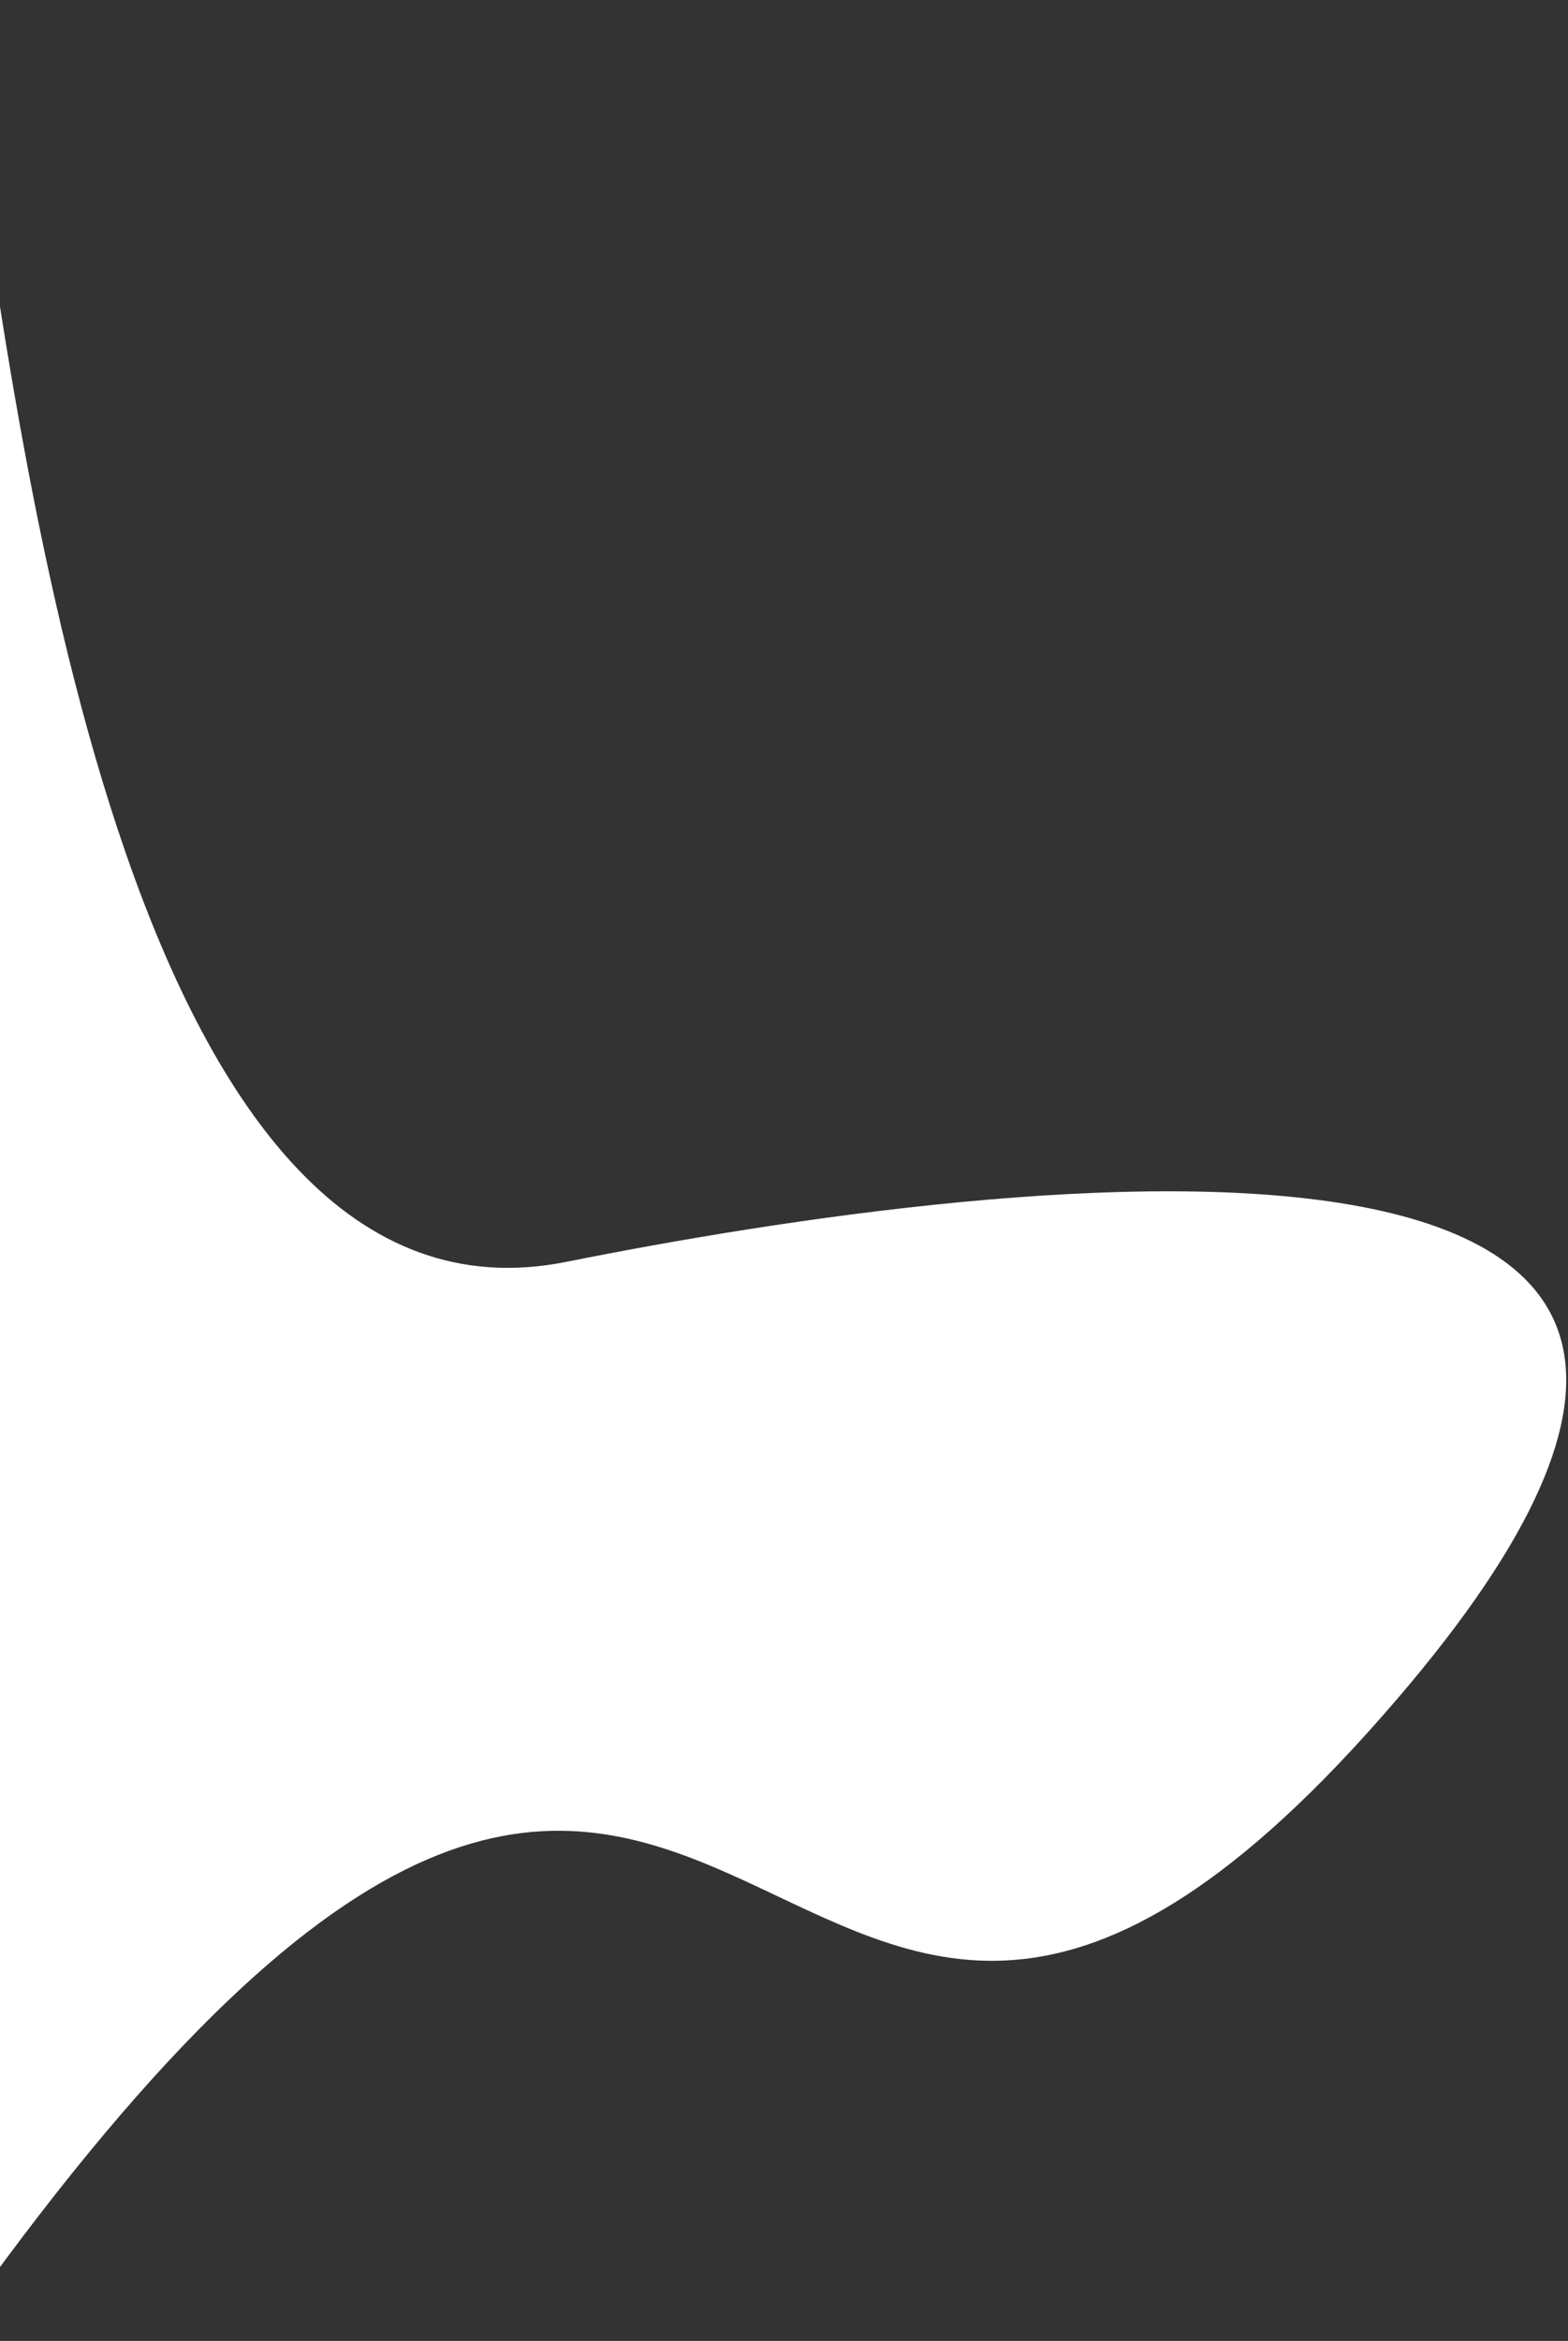 <?xml version="1.0" encoding="UTF-8"?> <svg xmlns="http://www.w3.org/2000/svg" width="807" height="1204" viewBox="0 0 807 1204" fill="none"><rect x="0" y="0" width="807" height="1204" fill="#333333" stroke="none"/> <path d="M703.795 891.2C384.692 1245.24 383.72 630.06 -16.498 1188.66C-416.716 1747.26 -359.079 1016.55 -359.079 1016.55C-359.079 1016.55 -91 1360.44 -89.5 691.473C-88.831 393.002 -44.97 -158 -16.498 44.5C11.974 247 69.5 693.5 291.5 649C513.5 604.5 1022.9 537.157 703.795 891.2Z" fill="white"></path> </svg> 